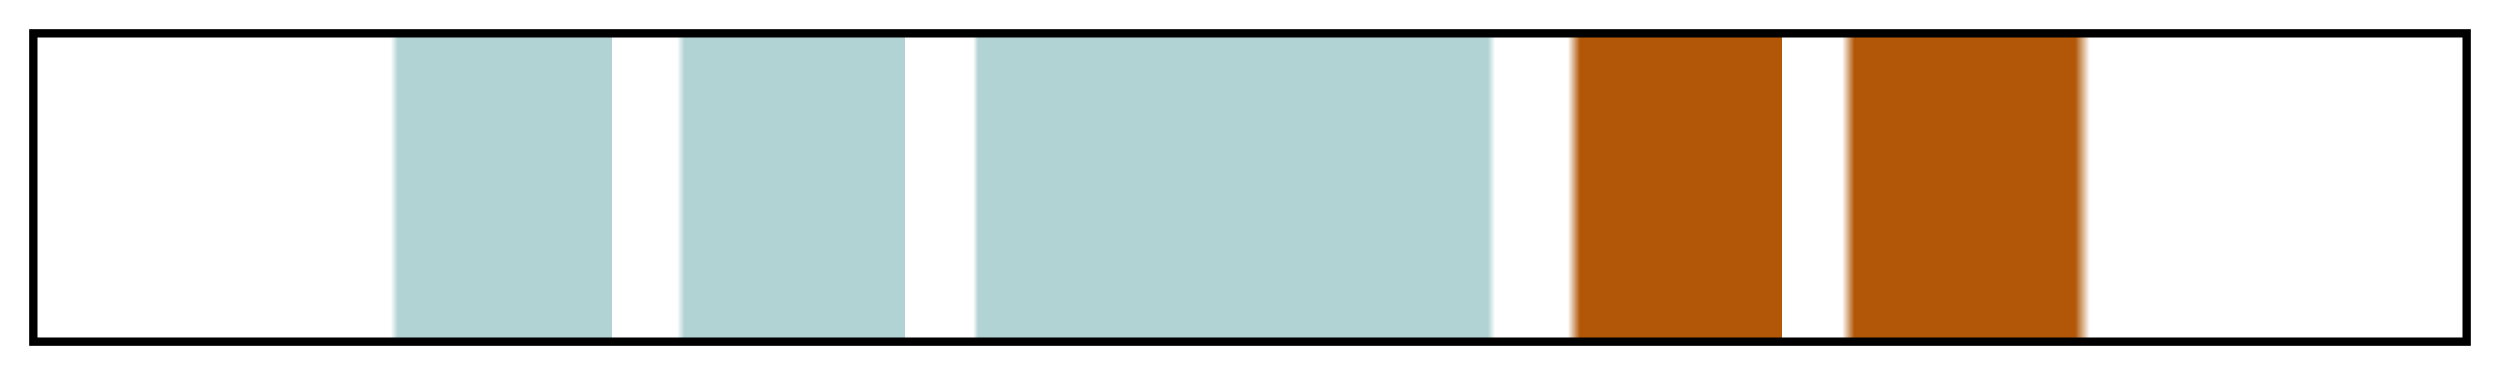 <svg height="45" viewBox="0 0 300 45" width="300" xmlns="http://www.w3.org/2000/svg" xmlns:xlink="http://www.w3.org/1999/xlink"><linearGradient id="a" gradientUnits="objectBoundingBox" spreadMethod="pad" x1="0%" x2="100%" y1="0%" y2="0%"><stop offset="0" stop-color="#b1d3d3" stop-opacity="0"/><stop offset=".138" stop-color="#b1d3d3" stop-opacity="0"/><stop offset=".146" stop-color="#b1d3d3" stop-opacity="0"/><stop offset=".149" stop-color="#b1d3d3"/><stop offset=".237" stop-color="#b1d3d3"/><stop offset=".237" stop-color="#b1d3d3" stop-opacity="0"/><stop offset=".264" stop-color="#b1d3d3" stop-opacity="0"/><stop offset=".267" stop-color="#b1d3d3"/><stop offset=".358" stop-color="#b1d3d3"/><stop offset=".358" stop-color="#b1d3d3" stop-opacity="0"/><stop offset=".377" stop-color="#b1d3d3" stop-opacity="0"/><stop offset=".386" stop-color="#b1d3d3" stop-opacity="0"/><stop offset=".388" stop-color="#b1d3d3"/><stop offset=".512" stop-color="#b1d3d3"/><stop offset=".598" stop-color="#b1d3d3"/><stop offset=".601" stop-color="#b1d3d3" stop-opacity="0"/><stop offset=".623" stop-color="#b1d3d3" stop-opacity="0"/><stop offset=".631" stop-color="#b15707" stop-opacity="0"/><stop offset=".636" stop-color="#b15707"/><stop offset=".719" stop-color="#b15707"/><stop offset=".719" stop-color="#b15707" stop-opacity="0"/><stop offset=".744" stop-color="#b15707" stop-opacity="0"/><stop offset=".749" stop-color="#b15707"/><stop offset=".84" stop-color="#b15707"/><stop offset=".846" stop-color="#b15707" stop-opacity="0"/><stop offset=".989" stop-color="#b15707" stop-opacity="0"/><stop offset="1" stop-color="#b15707" stop-opacity="0"/></linearGradient><path d="m4 4h292v37h-292z" fill="url(#a)" stroke="#000"/></svg>